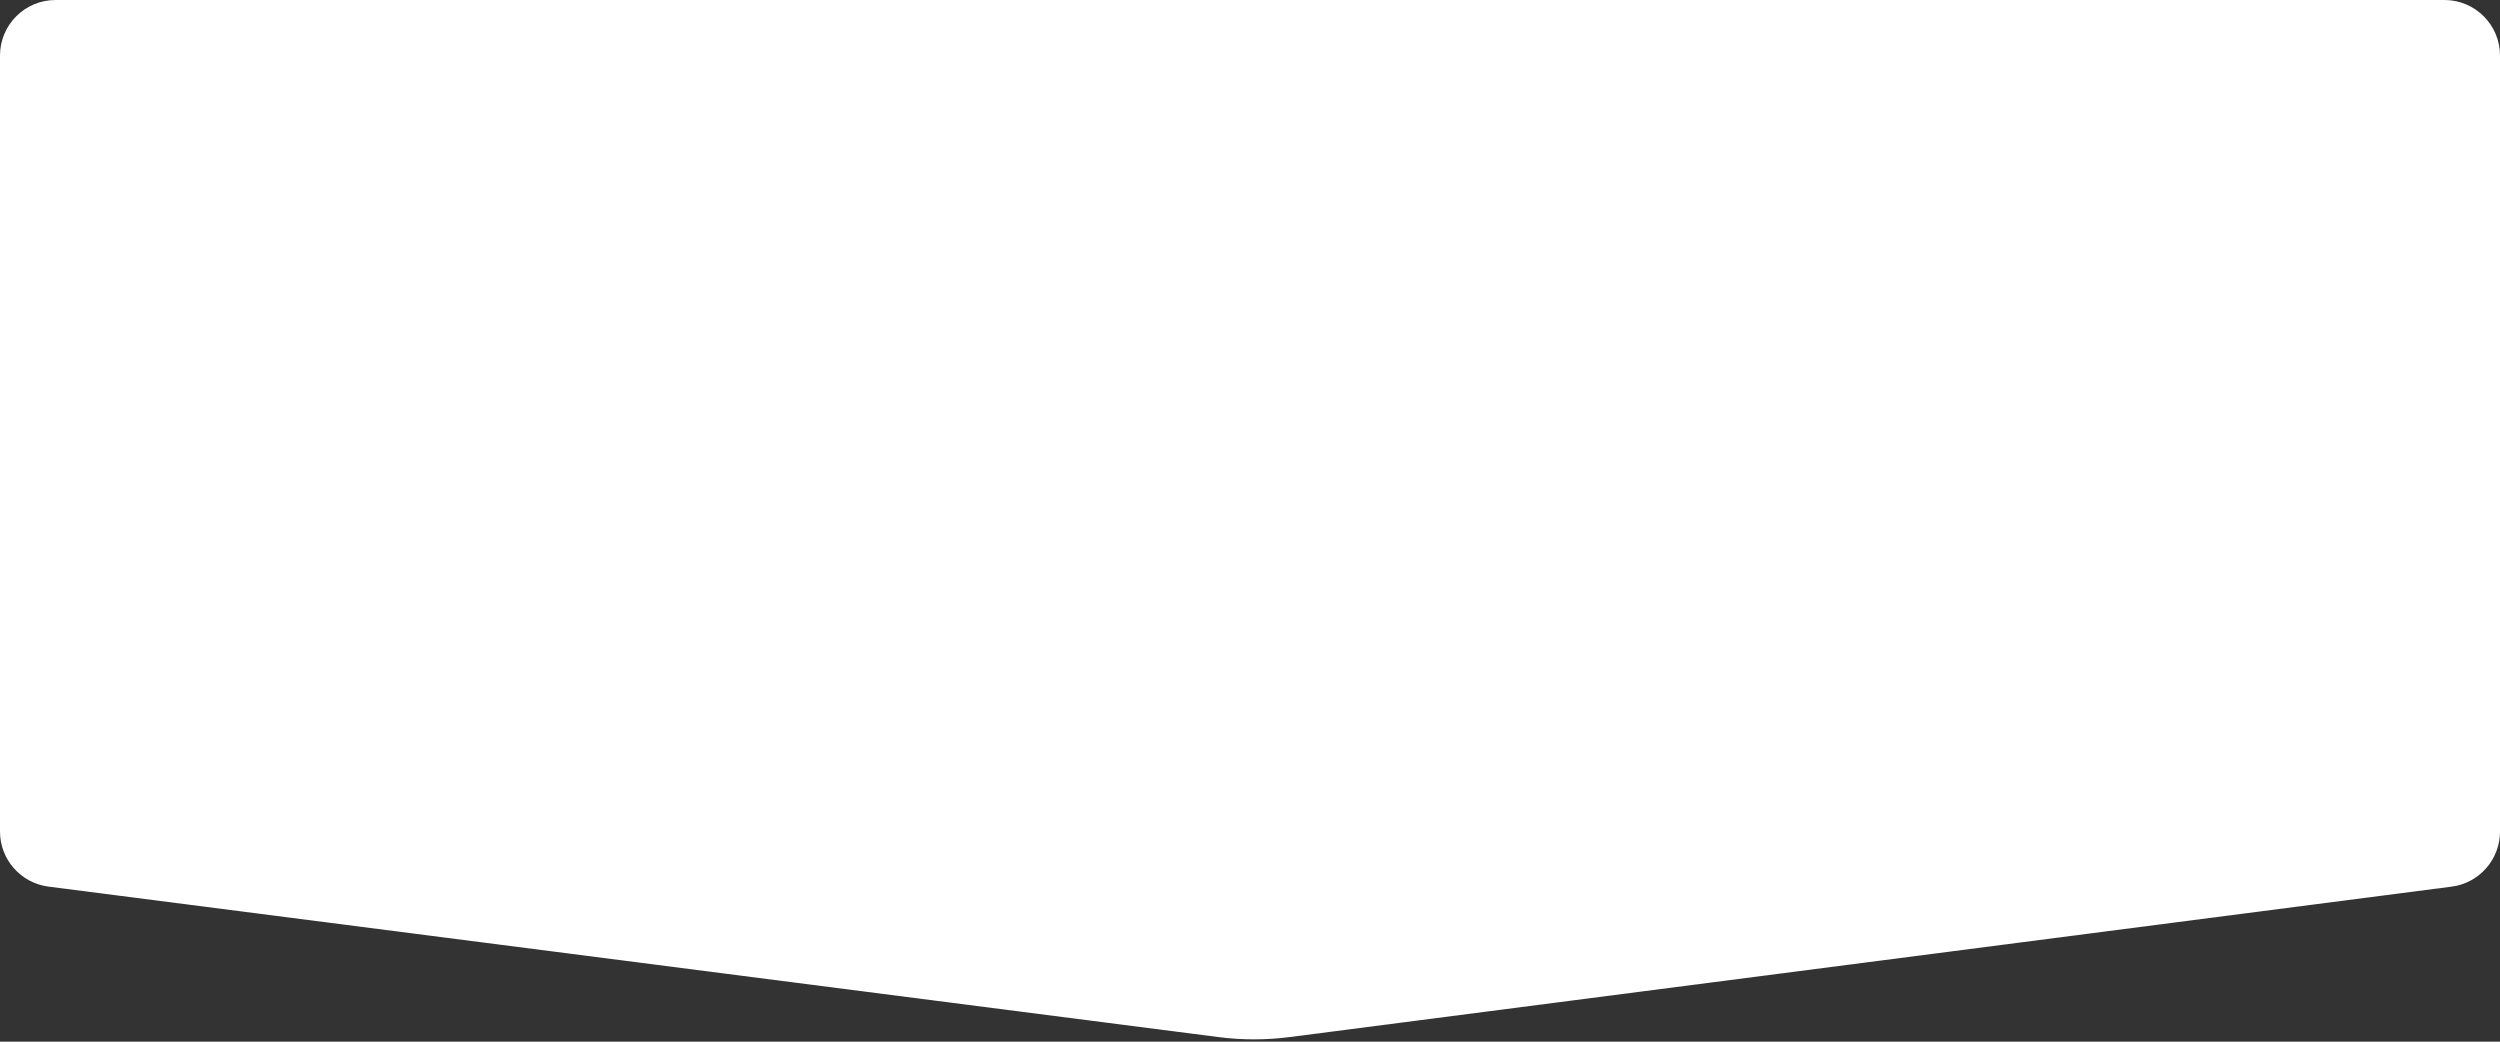 <?xml version="1.0" encoding="UTF-8"?> <svg xmlns="http://www.w3.org/2000/svg" width="360" height="150" viewBox="0 0 360 150" fill="none"><rect x="0" y="0" width="360" height="150" fill="#333333" stroke="none"/> <path d="M0 8C0 3.582 3.582 0 8 0H352C356.418 0 360 3.582 360 8V119.743C360 123.764 357.015 127.161 353.027 127.677L185.719 149.337C182.32 149.777 178.88 149.779 175.481 149.342L6.98 127.672C2.989 127.159 0 123.761 0 119.737V8Z" fill="white"></path> </svg> 